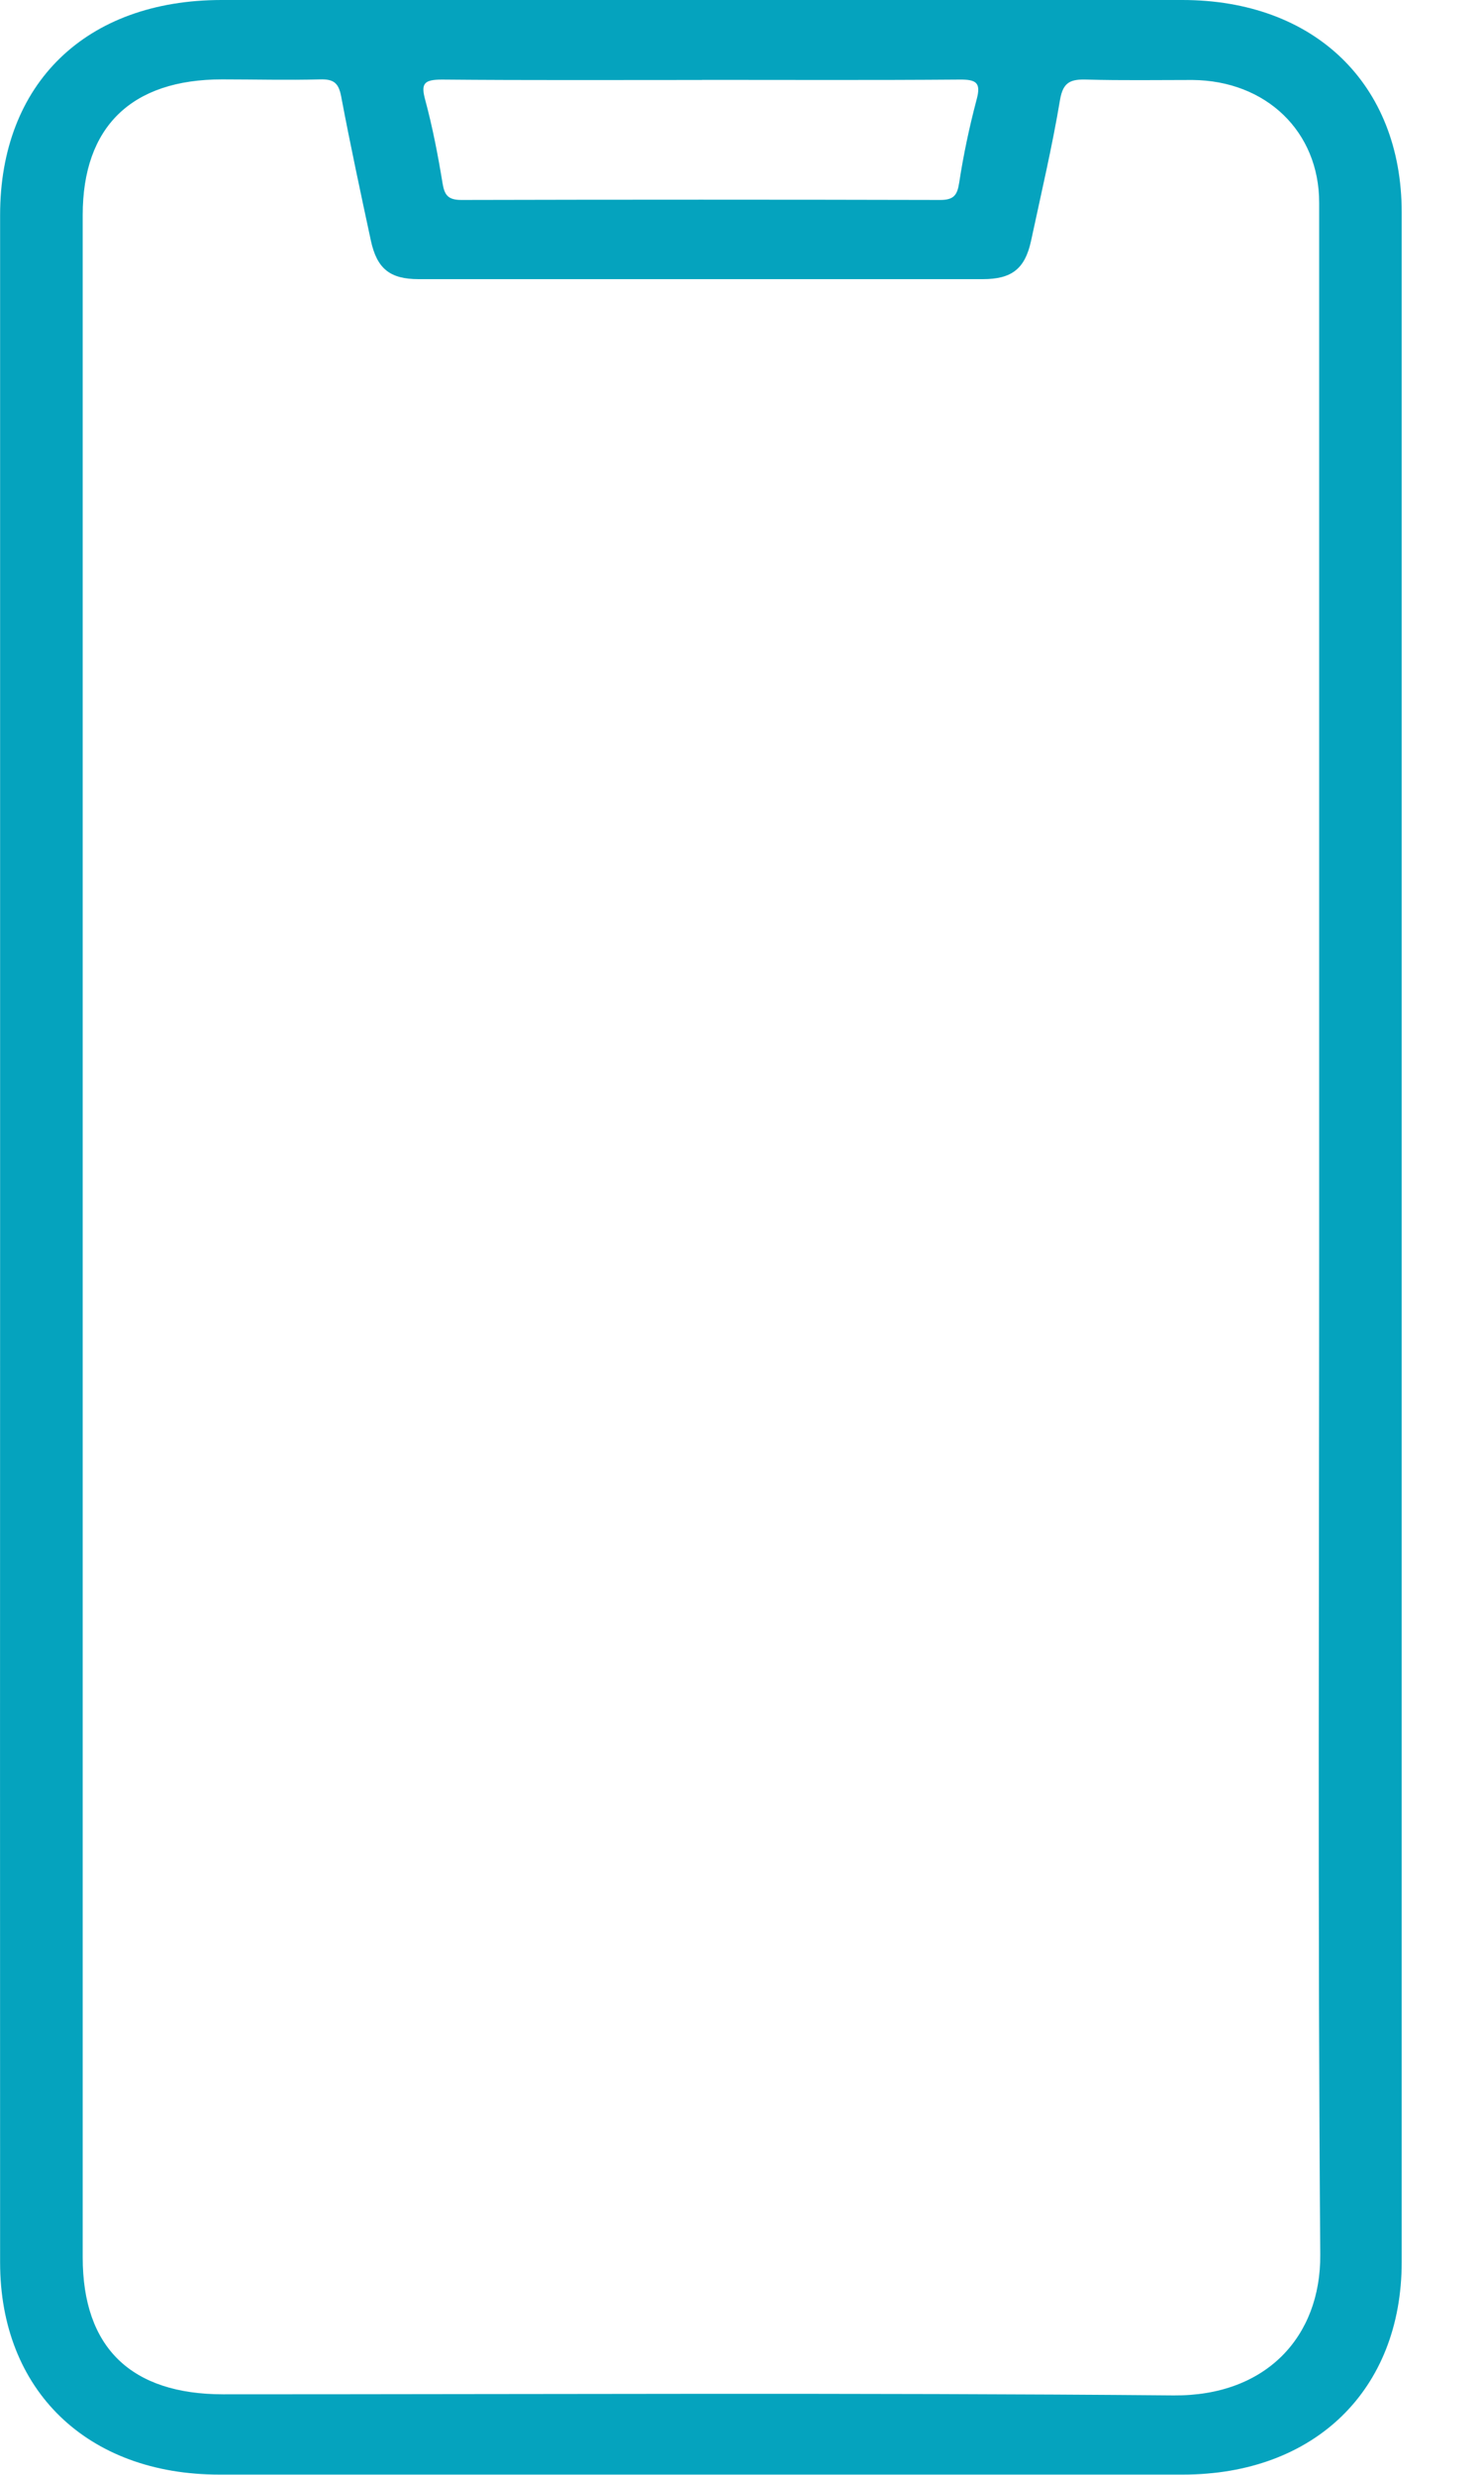 <svg width="15" height="25" viewBox="0 0 15 25" fill="none" xmlns="http://www.w3.org/2000/svg">
<path d="M0.001 12.502V2.172C0.001 0.843 0.869 0.001 2.239 0H11.95C13.287 0 14.167 0.85 14.168 2.142C14.168 9.046 14.168 15.949 14.168 22.851C14.168 24.144 13.287 24.998 11.955 24.998H2.217C0.882 24.998 0.001 24.147 0.001 22.855C-0 19.404 -0 15.953 0.001 12.502ZM13.334 12.528V6.028C13.334 4.702 13.334 3.375 13.334 2.048C13.334 1.327 12.796 0.814 12.053 0.808C11.696 0.808 11.341 0.814 10.985 0.804C10.822 0.799 10.746 0.828 10.715 1.006C10.635 1.485 10.523 1.959 10.421 2.436C10.36 2.713 10.229 2.82 9.934 2.82C8.031 2.82 6.131 2.82 4.232 2.82C3.939 2.82 3.81 2.712 3.749 2.432C3.645 1.948 3.541 1.464 3.449 0.977C3.423 0.839 3.375 0.798 3.234 0.802C2.904 0.811 2.575 0.802 2.245 0.802C1.329 0.802 0.836 1.281 0.836 2.172C0.836 9.049 0.836 15.926 0.836 22.804C0.836 23.713 1.323 24.187 2.258 24.187C5.46 24.187 8.661 24.17 11.863 24.198C12.794 24.206 13.351 23.608 13.345 22.776C13.319 19.363 13.334 15.945 13.334 12.528ZM7.095 0.808C6.22 0.808 5.343 0.812 4.468 0.804C4.284 0.804 4.252 0.844 4.299 1.013C4.373 1.288 4.427 1.569 4.473 1.85C4.493 1.972 4.529 2.02 4.665 2.02C6.279 2.016 7.892 2.016 9.505 2.02C9.644 2.02 9.676 1.967 9.695 1.848C9.738 1.566 9.797 1.287 9.87 1.011C9.919 0.835 9.87 0.802 9.697 0.804C8.831 0.811 7.963 0.807 7.095 0.807V0.808Z" fill="#05A3BE"/>
</svg>
